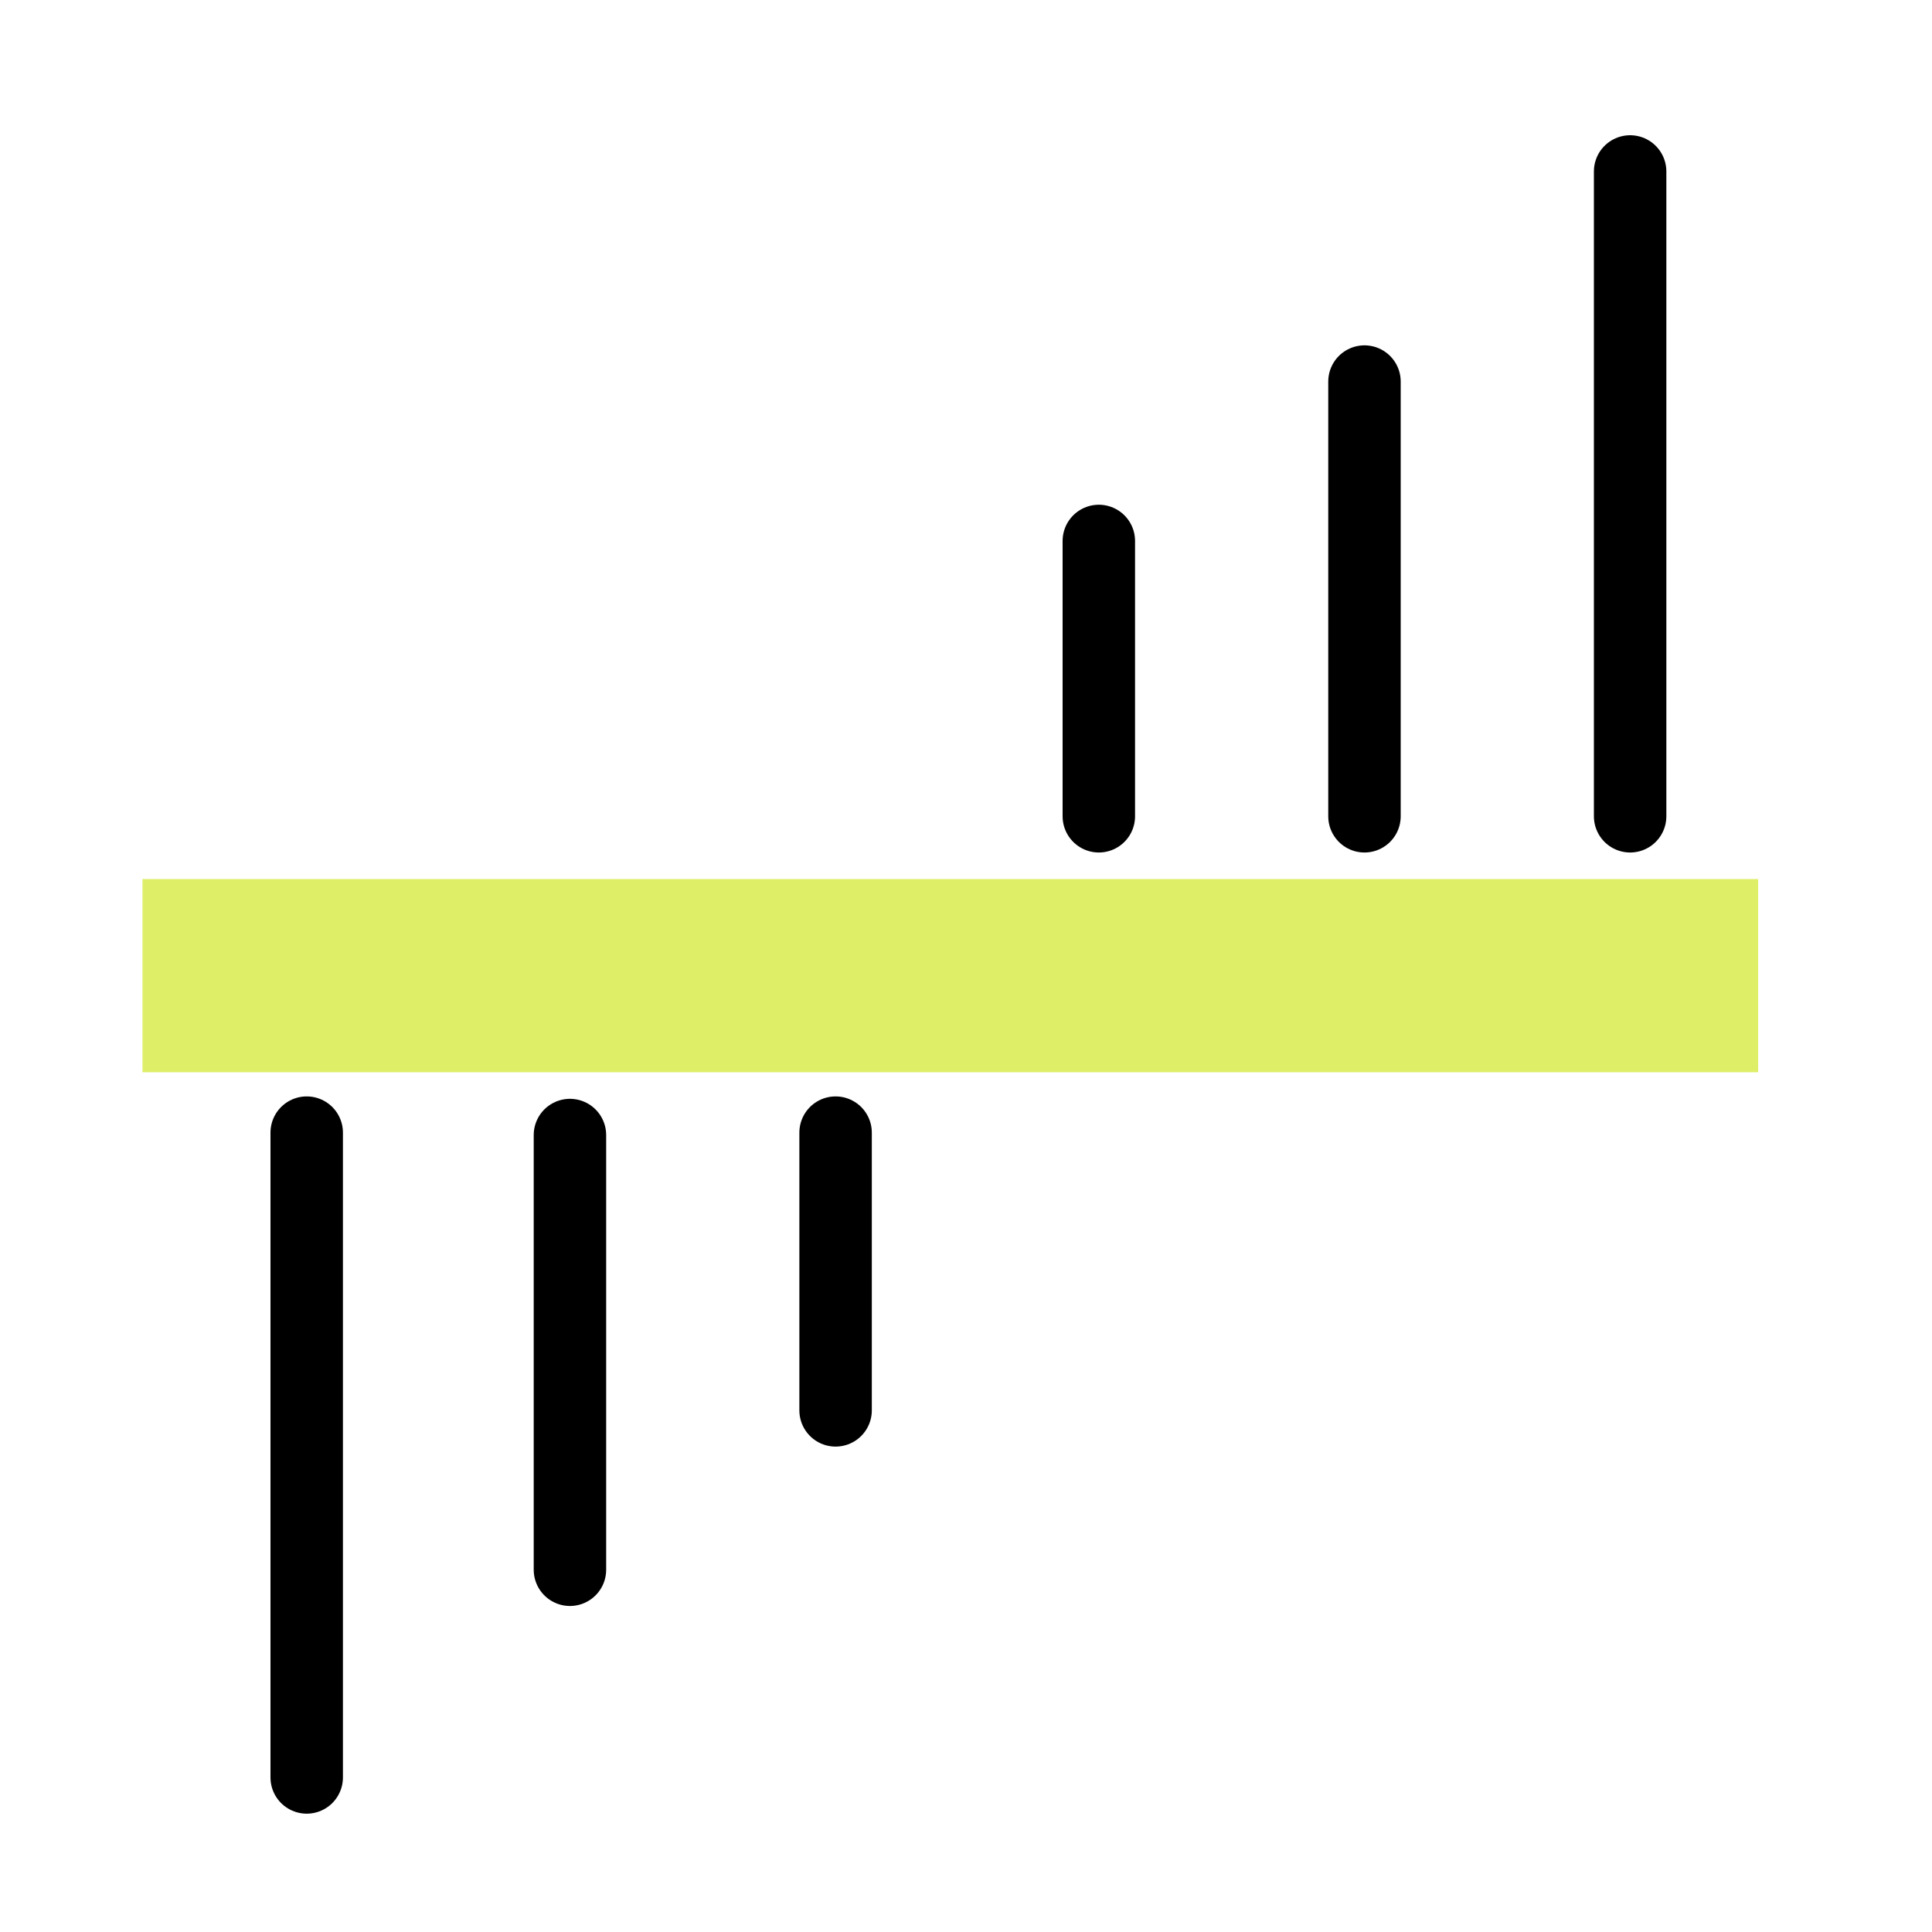 <?xml version="1.0" encoding="UTF-8"?> <svg xmlns="http://www.w3.org/2000/svg" xmlns:xlink="http://www.w3.org/1999/xlink" version="1.1" id="Layer_1" x="0px" y="0px" width="80px" height="80px" viewBox="0 0 80 80" style="enable-background:new 0 0 80 80;" xml:space="preserve"> <style type="text/css"> .st0{clip-path:url(#SVGID_00000016779557379597638660000012354981744492362888_);} .st1{fill:#DEEF67;} .st2{fill:none;stroke:#000000;stroke-width:3;stroke-linecap:round;stroke-linejoin:round;} </style> <g> <defs> <rect id="SVGID_1_" x="-10.7" y="-9.7" width="100" height="100"></rect> </defs> <clipPath id="SVGID_00000013872000416135860230000004823005851255531144_"> <use xlink:href="#SVGID_1_" style="overflow:visible;"></use> </clipPath> <g style="clip-path:url(#SVGID_00000013872000416135860230000004823005851255531144_);"> <path class="st1" d="M72.8,36.4H5.9v8h66.9V36.4z"></path> <path class="st2" d="M12.7,73.6V46.9"></path> <path class="st2" d="M23.6,65v-18"></path> <path class="st2" d="M34.6,58.4V46.9"></path> <path class="st2" d="M67.5,7.1v26.7"></path> <path class="st2" d="M56.5,15.8v18"></path> <path class="st2" d="M45.5,22.4v11.4"></path> </g> </g> </svg> 